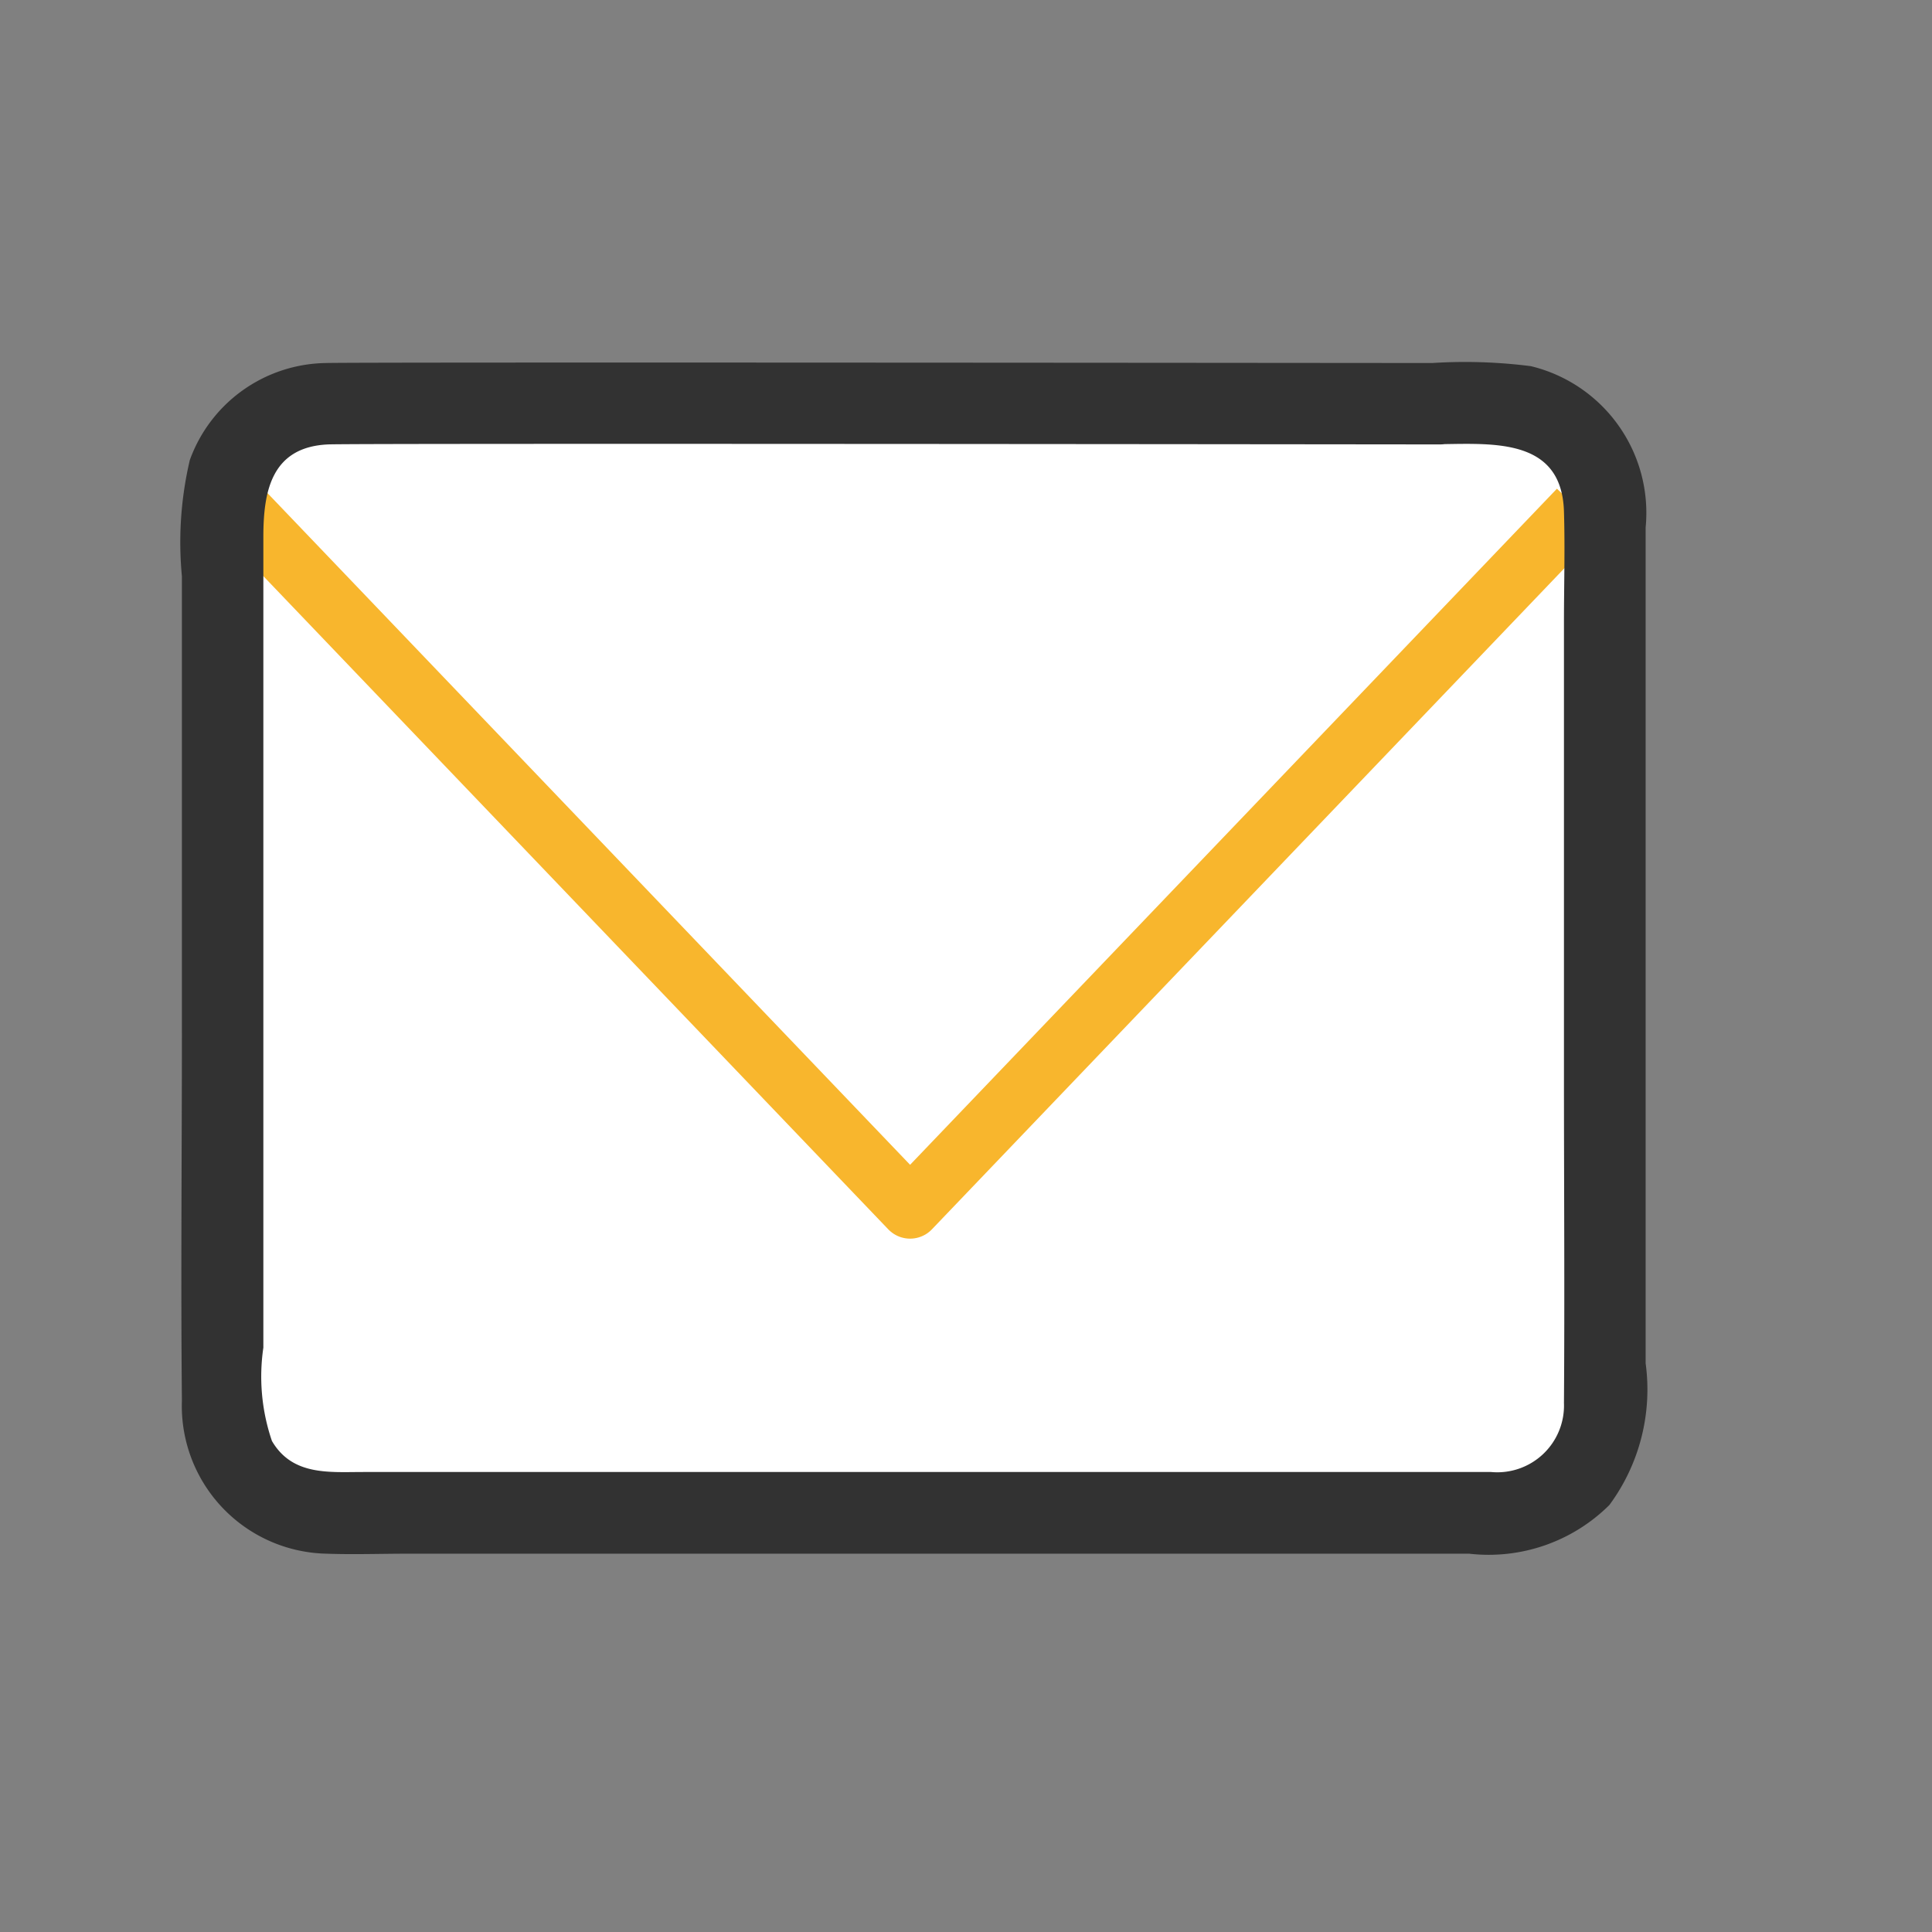 <svg xmlns="http://www.w3.org/2000/svg" width="32" height="32" viewBox="0 0 32 32">
  <rect x="0" y="0" width="32" height="32" fill="#808080" stroke="none"/>
  <g id="グループ_27245" data-name="グループ 27245" transform="translate(11868 894)">
    <rect id="長方形_7132" data-name="長方形 7132" width="32" height="32" transform="translate(-11868 -894)" fill="none"/>
    <g id="グループ_27244" data-name="グループ 27244" transform="translate(20.999 -9.167)">
      <rect id="長方形_14248" data-name="長方形 14248" width="22" height="18" transform="translate(-11885 -878)" fill="#fff"/>
      <path id="パス_126191" data-name="パス 126191" d="M-11885-876.393l11.075,11.576,11.075-11.576" fill="none" stroke="#f8b62d" stroke-linejoin="round" stroke-width="1"/>
      <path id="パス_126192" data-name="パス 126192" d="M293.95,380.088a8.577,8.577,0,0,0-1.64-.052.619.619,0,0,0-.48.2h0a.683.683,0,0,0,.48,1.145c.918,0,2.148-.157,2.187,1.112.019.616,0,1.236,0,1.852v7.49c0,1.809.013,3.618,0,5.427a1.105,1.105,0,0,1-1.207,1.142c-.589,0-1.178,0-1.767,0H274.612c-.566,0-1.176.065-1.515-.514a3.3,3.3,0,0,1-.142-1.546V382.921c0-.746.124-1.495,1.074-1.537.47-.021,17.944,0,18.414,0a.661.661,0,0,0,.621-.88h0a.614.614,0,0,0-.621-.468c-.484,0-17.972-.018-18.455,0a2.433,2.433,0,0,0-2.251,1.607,5.951,5.951,0,0,0-.131,1.925v3.242a1.992,1.992,0,0,1,.534-.086,1.992,1.992,0,0,0-.534.086v4.315c0,2.031-.02,4.064,0,6.095A2.448,2.448,0,0,0,274,399.757c.447.016.9,0,1.343,0h17.584a2.835,2.835,0,0,0,2.323-.807,3.219,3.219,0,0,0,.6-2.346V382.76A2.5,2.5,0,0,0,293.95,380.088Z" transform="translate(-12157.592 -1258.856)" fill="#323232"/>
    </g>
  </g>
</svg>
